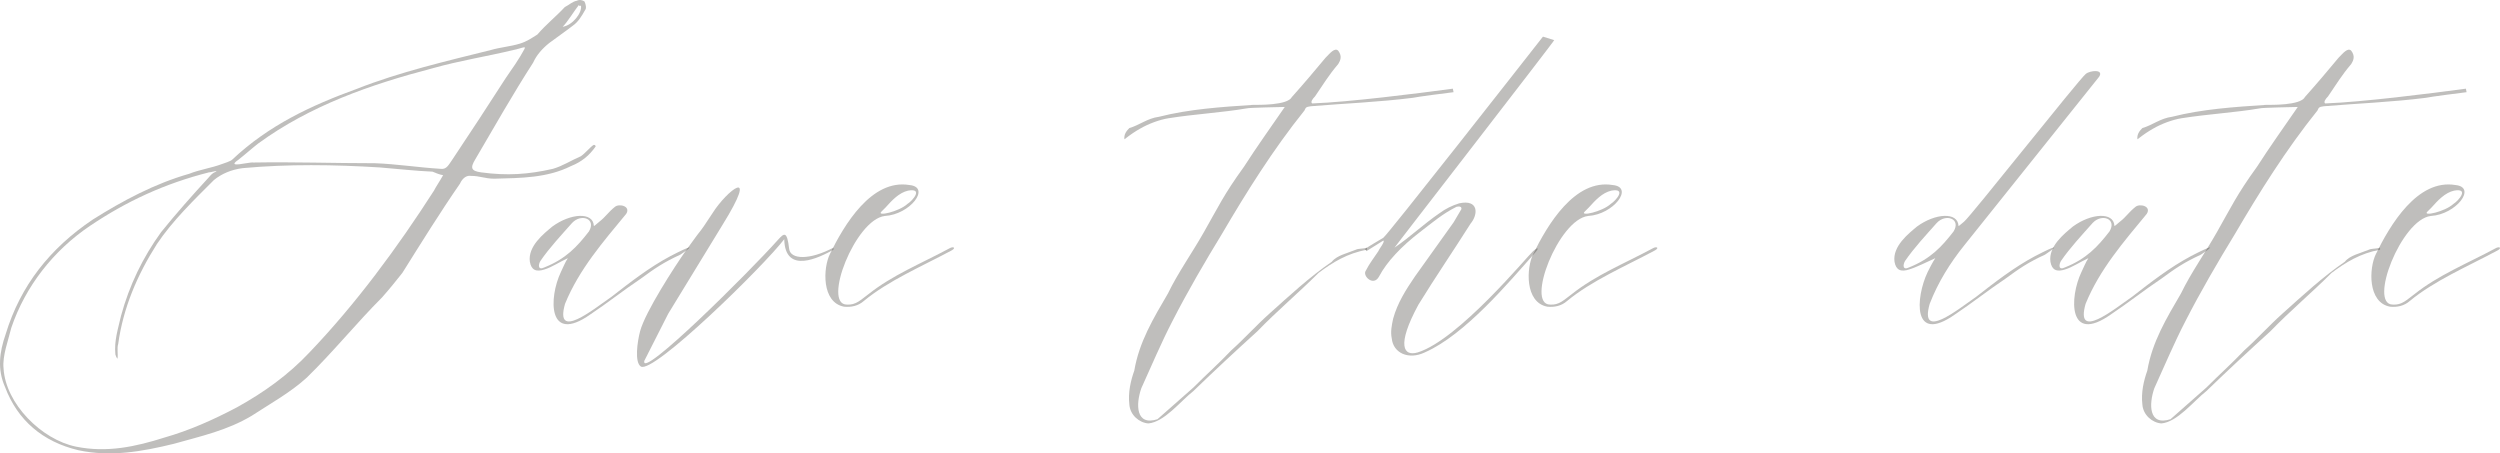 <?xml version="1.0" encoding="UTF-8"?> <svg xmlns="http://www.w3.org/2000/svg" viewBox="0 0 284.383 51.572" fill="none"><path d="M67.766 16.647C67.046 17.687 66.166 18.407 64.966 18.887C62.246 20.247 59.286 20.247 56.246 20.327C55.126 20.327 54.646 20.007 53.526 20.007C53.046 19.927 52.566 20.327 52.326 20.887C50.006 24.247 47.926 27.607 45.766 31.047C45.206 31.767 44.166 33.047 43.446 33.847C40.566 36.727 37.926 40.007 34.886 42.967C33.046 44.647 30.726 45.927 28.646 47.287C25.846 48.967 22.886 49.607 19.766 50.487C16.166 51.367 12.566 52.007 8.886 51.207C4.886 50.247 2.006 47.847 0.566 44.007C-0.314 42.007 -0.074 40.087 0.646 38.007C2.326 32.487 5.686 28.247 10.566 24.967C14.006 22.807 17.606 20.887 21.526 19.767C22.726 19.287 24.006 19.127 25.286 18.647C25.526 18.567 26.246 18.327 26.406 18.167C30.566 14.247 35.366 12.007 40.646 10.087C45.526 8.167 50.726 6.967 55.846 5.687C56.966 5.367 58.086 5.287 59.126 4.967C59.926 4.727 60.486 4.327 61.126 3.927C62.086 2.807 63.286 1.847 64.246 0.807C64.726 0.567 65.126 0.167 65.606 0.087C65.926 -0.073 66.246 0.007 66.486 0.167C66.646 0.487 66.726 0.967 66.566 1.127C66.166 1.847 65.766 2.487 65.206 2.887C64.166 3.687 63.446 4.167 62.486 4.887C61.686 5.527 61.046 6.247 60.646 7.127C58.326 10.727 56.246 14.407 54.086 18.087C53.446 19.127 53.606 19.447 54.726 19.607C57.686 20.007 60.086 19.847 62.886 19.207C64.006 18.887 64.966 18.247 66.086 17.767C66.646 17.367 67.126 16.727 67.526 16.487C67.686 16.487 67.686 16.487 67.766 16.647ZM24.246 19.687C25.206 19.207 24.086 19.607 23.766 19.607C18.726 20.887 14.406 22.887 10.246 25.687C6.086 28.487 2.886 32.567 1.286 37.287C0.966 38.647 0.246 40.487 0.406 41.927C0.646 45.927 4.726 50.007 8.646 50.807C12.166 51.527 15.446 50.807 18.726 49.767C21.526 48.967 24.246 47.767 26.966 46.327C30.006 44.647 32.806 42.647 35.206 40.087C40.486 34.567 45.206 28.167 49.366 21.687C49.606 21.207 50.006 20.647 50.406 19.927C49.926 19.847 49.606 19.687 49.206 19.527C47.286 19.447 45.206 19.207 43.206 19.047C38.006 18.727 32.806 18.647 27.606 19.127C26.326 19.287 25.206 19.767 24.326 20.487C22.086 22.727 19.606 25.127 17.846 27.767C15.606 31.287 14.006 35.047 13.446 39.127C13.286 39.607 13.446 40.247 13.366 40.807C13.206 40.647 13.206 40.487 13.126 40.327C12.966 38.727 13.446 37.367 13.766 35.927C14.726 32.407 16.246 29.287 18.326 26.407C20.006 24.327 21.846 22.247 23.686 20.247C23.846 20.087 23.926 19.927 24.246 19.687ZM59.686 5.527C59.686 5.527 59.686 5.527 59.686 5.367C59.206 5.447 58.886 5.607 58.406 5.687C55.446 6.407 52.326 6.887 49.206 7.767C42.166 9.607 35.286 12.007 29.366 16.327C28.646 16.887 27.846 17.607 27.126 18.167C25.606 19.207 28.326 18.407 28.806 18.487C33.446 18.407 38.006 18.567 42.646 18.567C45.046 18.647 47.526 19.047 50.166 19.207C50.806 19.287 51.046 18.727 51.446 18.167C53.526 15.047 55.526 12.007 57.526 8.887C58.246 7.847 59.046 6.727 59.686 5.527ZM66.086 0.647C66.086 0.647 65.846 0.727 65.846 0.567C65.286 1.287 64.566 2.487 64.006 3.047C65.126 2.887 66.246 1.447 66.086 0.647Z" fill="#322D29" fill-opacity="0.31"></path><path d="M61.952 30.647C60.992 30.967 60.432 30.727 60.272 29.767C60.032 28.007 61.872 26.567 62.832 25.767C64.912 24.247 67.472 24.087 67.552 25.687C67.552 25.767 67.712 25.607 68.192 25.207C68.912 24.647 69.152 24.167 69.952 23.527C70.432 23.127 71.792 23.447 71.232 24.327C68.592 27.527 65.872 30.647 64.272 34.567C63.072 38.807 67.472 35.207 69.552 33.767C71.712 32.087 73.872 30.407 76.272 29.127C78.752 27.847 79.072 27.847 77.392 28.967C75.472 29.847 74.432 30.567 72.912 31.687C70.992 32.967 69.072 34.487 67.152 35.767C62.272 39.207 62.432 33.847 63.792 30.967C64.032 30.487 64.272 29.847 64.592 29.367C63.712 29.767 62.752 30.407 61.952 30.647ZM65.072 25.367C63.872 26.727 62.512 28.167 61.472 29.687C61.232 30.087 61.152 30.807 61.952 30.407C64.352 29.447 65.632 28.087 66.992 26.327C67.872 24.887 66.112 24.247 65.072 25.367Z" fill="#322D29" fill-opacity="0.31"></path><path d="M82.172 25.607L76.012 35.687L73.292 41.047C72.812 43.287 85.212 30.967 88.492 27.287C89.212 26.487 89.532 26.247 89.772 28.327C89.932 29.527 92.092 29.607 94.812 28.167V28.407C93.212 29.287 89.292 31.287 89.212 27.207C86.972 30.167 74.252 42.647 72.892 41.687C72.172 41.207 72.492 38.887 72.812 37.687C73.372 35.527 76.732 30.327 78.092 28.407C80.492 25.047 79.052 27.287 81.052 24.247C82.652 21.687 86.492 18.647 82.172 25.607Z" fill="#322D29" fill-opacity="0.31"></path><path d="M103.451 21.047C105.931 21.287 103.531 24.407 100.651 24.567C97.291 24.967 93.531 34.647 96.331 34.647C97.371 34.727 97.931 34.087 98.811 33.447C101.531 31.287 104.731 30.007 108.011 28.247C108.411 28.007 108.811 28.167 108.251 28.487C104.811 30.327 101.051 31.927 98.251 34.247C97.611 34.807 96.811 34.967 96.011 34.887C93.451 34.407 93.611 30.487 94.411 28.887C96.011 25.607 99.131 20.327 103.451 21.047ZM103.291 21.687C102.251 21.927 101.451 22.807 100.731 23.607L100.251 24.087C99.691 24.647 102.251 24.087 103.211 23.207C103.851 22.807 105.051 21.367 103.291 21.687Z" fill="#322D29" fill-opacity="0.31"></path><path d="M131.666 47.687L135.747 44.087C137.266 42.567 138.707 41.287 140.067 39.847C141.506 38.567 142.867 37.047 144.387 35.687C146.707 33.607 148.947 31.527 151.507 29.767C152.067 29.047 153.267 28.807 154.226 28.407C154.547 28.247 155.027 28.327 155.507 28.167V28.407C153.267 28.807 151.587 29.847 149.986 31.047C147.747 33.287 145.267 35.367 143.027 37.687C140.467 40.007 138.147 42.167 135.747 44.487C134.307 45.607 132.466 48.007 130.626 48.167C129.587 48.087 128.547 47.207 128.467 46.007C128.307 44.647 128.626 43.287 129.027 42.167C129.587 38.887 131.186 36.247 132.866 33.367C133.987 31.047 135.587 28.807 136.947 26.407C138.547 23.607 139.187 22.167 141.506 18.967C142.947 16.727 144.546 14.487 146.147 12.167C146.067 12.167 141.986 12.247 141.827 12.327C139.026 12.807 135.986 12.967 132.946 13.447C131.907 13.607 130.627 14.087 129.667 14.647C129.107 14.967 128.626 15.287 127.907 15.847C127.827 15.287 128.146 14.887 128.467 14.567C129.587 14.247 130.546 13.447 131.827 13.287C135.267 12.407 138.946 12.167 142.547 11.927C143.027 11.927 146.467 12.007 146.946 11.047C148.307 9.527 149.587 8.007 150.787 6.567C151.266 6.087 151.826 5.367 152.227 5.767C152.707 6.407 152.467 6.887 152.227 7.287C151.186 8.487 150.466 9.687 149.587 10.967C149.346 11.207 149.027 11.607 149.266 11.767C153.506 11.607 161.107 10.647 165.267 10.087L165.347 10.487C165.267 10.487 160.946 11.047 160.707 11.127C156.947 11.607 152.946 11.767 149.107 12.087C148.627 12.167 148.547 12.167 148.387 12.567C144.787 17.047 141.747 21.927 139.026 26.567C137.027 29.847 135.107 33.127 133.347 36.567C132.067 39.047 131.027 41.527 129.827 44.167C129.187 46.007 129.187 48.487 131.666 47.687Z" fill="#322D29" fill-opacity="0.31"></path><path d="M155.276 28.327C155.836 27.927 156.716 27.447 157.356 27.047C157.836 26.727 173.196 7.127 175.516 4.167L176.796 4.567C176.956 4.487 158.476 28.327 158.636 28.167C160.396 26.967 161.996 25.447 163.756 24.247C164.396 23.767 165.196 23.367 165.996 23.127C168.236 22.647 168.156 24.407 167.276 25.447C165.356 28.487 163.276 31.527 161.356 34.647C158.796 39.367 159.676 40.567 161.276 40.087C165.916 38.647 173.756 29.127 174.396 28.567C174.956 28.087 175.116 28.167 174.636 28.727C171.596 32.167 166.636 38.087 162.076 40.087C160.236 40.967 158.476 40.167 158.316 38.487C158.156 37.767 158.316 36.967 158.476 36.247C158.956 34.487 159.916 32.967 160.956 31.447L165.356 25.287L166.156 23.927C166.316 23.767 166.316 23.367 165.676 23.527C164.076 24.327 162.876 25.367 161.516 26.407C159.436 28.007 157.756 29.767 156.876 31.447C156.236 32.647 154.956 31.367 155.356 30.807C155.756 30.007 156.316 29.287 156.796 28.567C156.876 28.327 157.596 27.447 157.356 27.367L155.436 28.567L155.276 28.327Z" fill="#322D29" fill-opacity="0.31"></path><path d="M183.451 21.047C185.931 21.287 183.531 24.407 180.651 24.567C177.291 24.967 173.531 34.647 176.331 34.647C177.371 34.727 177.931 34.087 178.811 33.447C181.531 31.287 184.731 30.007 188.011 28.247C188.411 28.007 188.811 28.167 188.251 28.487C184.811 30.327 181.051 31.927 178.251 34.247C177.611 34.807 176.811 34.967 176.011 34.887C173.451 34.407 173.611 30.487 174.411 28.887C176.011 25.607 179.131 20.327 183.451 21.047ZM183.291 21.687C182.251 21.927 181.451 22.807 180.731 23.607L180.251 24.087C179.691 24.647 182.251 24.087 183.211 23.207C183.851 22.807 185.051 21.367 183.291 21.687Z" fill="#322D29" fill-opacity="0.31"></path><path d="M217.187 30.647C216.227 30.967 215.667 30.727 215.506 29.767C215.267 28.007 217.107 26.567 218.067 25.767C220.147 24.247 222.706 24.087 222.786 25.687C222.786 25.767 222.947 25.607 223.426 25.207C224.147 24.647 236.467 9.047 237.266 8.407C237.747 8.007 239.347 7.847 238.787 8.727C237.826 9.927 224.387 26.727 223.426 27.927C221.827 29.927 220.467 32.087 219.507 34.567C218.307 38.807 222.706 35.207 224.787 33.767C226.946 32.087 229.107 30.407 231.507 29.127C233.987 27.847 234.306 27.847 232.627 28.967C230.706 29.847 229.667 30.567 228.146 31.687C226.227 32.967 224.307 34.487 222.387 35.767C217.507 39.207 217.906 33.847 219.267 30.967C219.507 30.487 219.826 29.847 220.147 29.367C219.267 29.767 217.987 30.407 217.187 30.647ZM220.306 25.367C219.106 26.727 217.747 28.167 216.706 29.687C216.467 30.087 216.387 30.807 217.187 30.407C219.587 29.447 220.866 28.087 222.226 26.327C223.107 24.887 221.347 24.247 220.306 25.367Z" fill="#322D29" fill-opacity="0.31"></path><path d="M234.921 30.647C233.961 30.967 233.401 30.727 233.241 29.767C233.001 28.007 234.841 26.567 235.801 25.767C237.881 24.247 240.441 24.087 240.521 25.687C240.521 25.767 240.681 25.607 241.161 25.207C241.881 24.647 242.121 24.167 242.921 23.527C243.401 23.127 244.761 23.447 244.201 24.327C241.561 27.527 238.841 30.647 237.241 34.567C236.041 38.807 240.441 35.207 242.521 33.767C244.681 32.087 246.841 30.407 249.241 29.127C251.721 27.847 252.041 27.847 250.362 28.967C248.441 29.847 247.401 30.567 245.881 31.687C243.961 32.967 242.041 34.487 240.121 35.767C235.241 39.207 235.401 33.847 236.761 30.967C237.001 30.487 237.241 29.847 237.561 29.367C236.681 29.767 235.721 30.407 234.921 30.647ZM238.041 25.367C236.841 26.727 235.481 28.167 234.441 29.687C234.201 30.087 234.121 30.807 234.921 30.407C237.321 29.447 238.601 28.087 239.961 26.327C240.841 24.887 239.081 24.247 238.041 25.367Z" fill="#322D29" fill-opacity="0.31"></path><path d="M246.901 47.687L250.982 44.087C252.501 42.567 253.94 41.287 255.3 39.847C256.742 38.567 258.101 37.047 259.621 35.687C261.942 33.607 264.181 31.527 266.74 29.767C267.3 29.047 268.502 28.807 269.461 28.407C269.781 28.247 270.261 28.327 270.741 28.167V28.407C268.502 28.807 266.82 29.847 265.221 31.047C262.982 33.287 260.5 35.367 258.261 37.687C255.702 40.007 253.381 42.167 250.982 44.487C249.541 45.607 247.701 48.007 245.861 48.167C244.821 48.087 243.781 47.207 243.701 46.007C243.541 44.647 243.861 43.287 244.261 42.167C244.821 38.887 246.421 36.247 248.101 33.367C249.221 31.047 250.822 28.807 252.181 26.407C253.78 23.607 254.42 22.167 256.742 18.967C258.181 16.727 259.78 14.487 261.38 12.167C261.3 12.167 257.222 12.247 257.062 12.327C254.26 12.807 251.221 12.967 248.181 13.447C247.141 13.607 245.861 14.087 244.901 14.647C244.341 14.967 243.861 15.287 243.141 15.847C243.061 15.287 243.381 14.887 243.701 14.567C244.821 14.247 245.781 13.447 247.061 13.287C250.502 12.407 254.18 12.167 257.781 11.927C258.261 11.927 261.702 12.007 262.182 11.047C263.541 9.527 264.821 8.007 266.02 6.567C266.5 6.087 267.06 5.367 267.46 5.767C267.942 6.407 267.7 6.887 267.46 7.287C266.42 8.487 265.701 9.687 264.821 10.967C264.581 11.207 264.261 11.607 264.501 11.767C268.742 11.607 276.341 10.647 280.502 10.087L280.582 10.487C280.502 10.487 276.181 11.047 275.941 11.127C272.18 11.607 268.182 11.767 264.341 12.087C263.861 12.167 263.781 12.167 263.621 12.567C260.02 17.047 256.982 21.927 254.26 26.567C252.261 29.847 250.342 33.127 248.581 36.567C247.301 39.047 246.261 41.527 245.061 44.167C244.421 46.007 244.421 48.487 246.901 47.687Z" fill="#322D29" fill-opacity="0.31"></path><path d="M279.31 21.047C281.791 21.287 279.39 24.407 276.511 24.567C273.15 24.967 269.391 34.647 272.19 34.647C273.23 34.727 273.79 34.087 274.669 33.447C277.391 31.287 280.589 30.007 283.871 28.247C284.27 28.007 284.67 28.167 284.11 28.487C280.669 30.327 276.911 31.927 274.11 34.247C273.47 34.807 272.67 34.967 271.87 34.887C269.312 34.407 269.471 30.487 270.271 28.887C271.87 25.607 274.989 20.327 279.31 21.047ZM279.15 21.687C278.11 21.927 277.311 22.807 276.591 23.607L276.111 24.087C275.551 24.647 278.11 24.087 279.07 23.207C279.71 22.807 280.909 21.367 279.15 21.687Z" fill="#322D29" fill-opacity="0.31"></path></svg> 